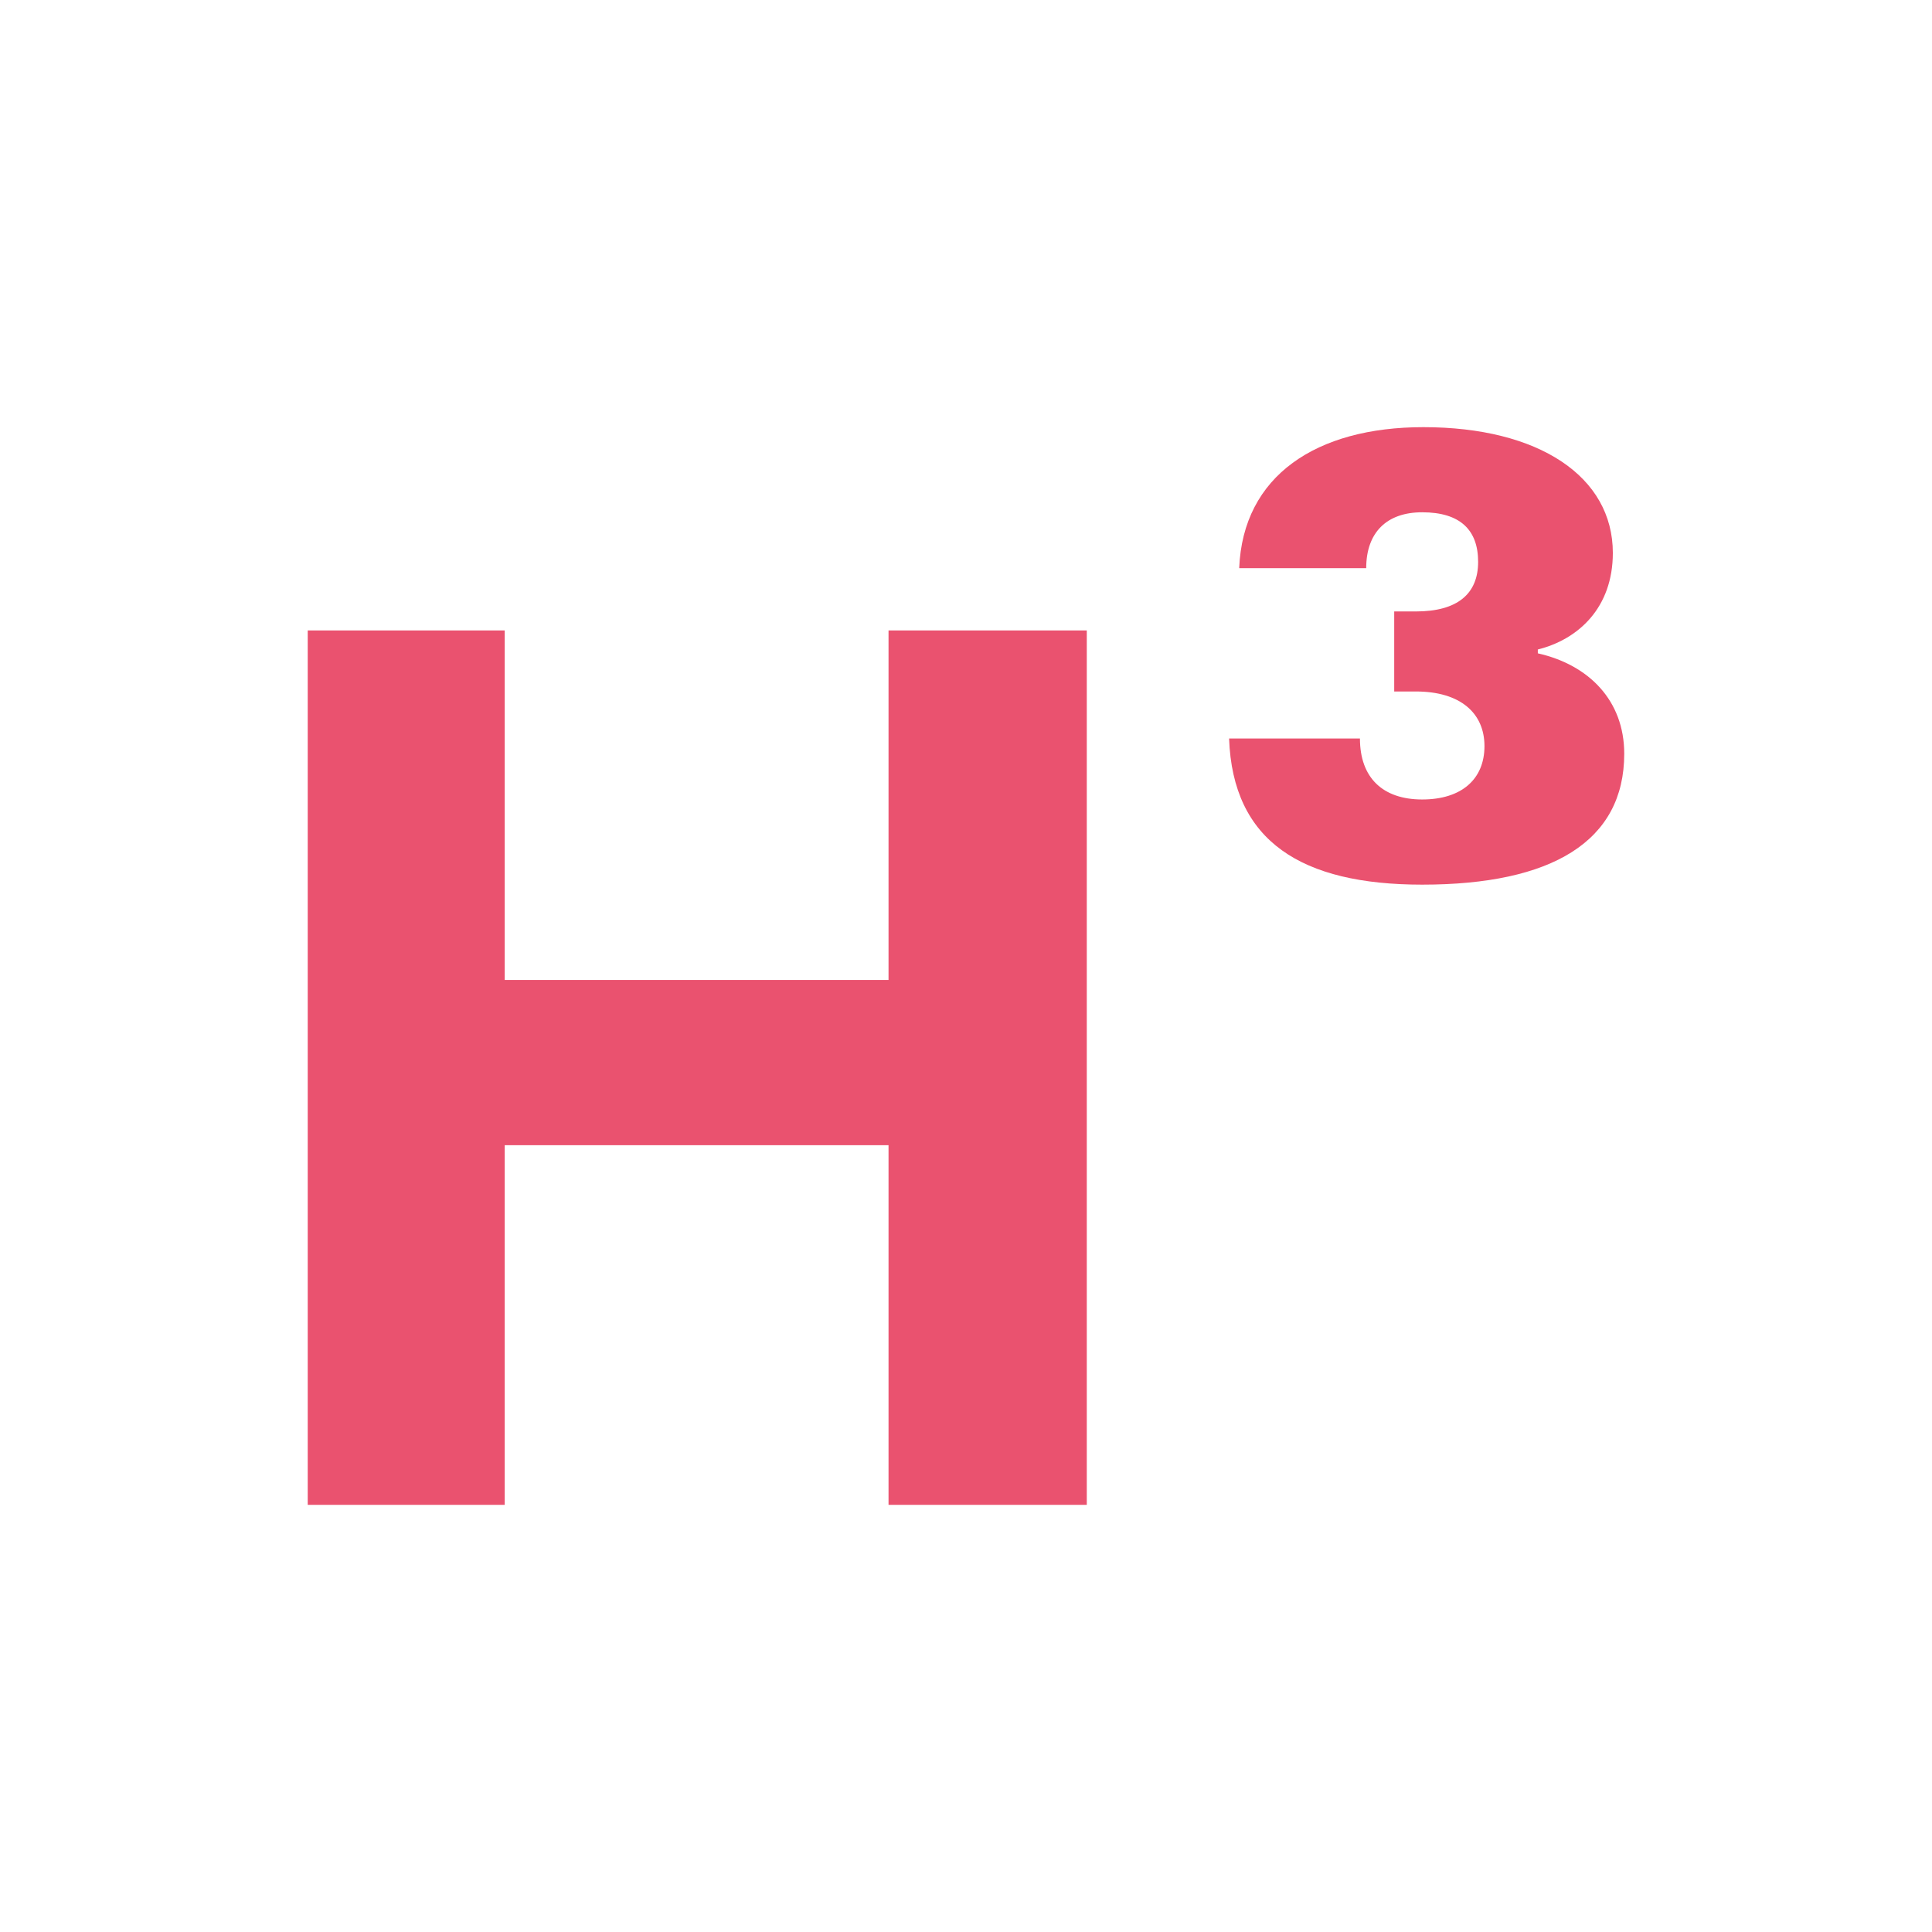 <svg xmlns="http://www.w3.org/2000/svg" version="1.1" xmlns:xlink="http://www.w3.org/1999/xlink" width="512" height="512"><svg id="SvgjsSvg1001" data-name="Ebene 1" xmlns="http://www.w3.org/2000/svg" viewBox="0 0 512 512">
  <defs>
    <style>
      .cls-1 {
        fill: #ea526f;
        stroke-width: 0px;
      }
    </style>
  </defs>
  <path class="cls-1" d="M81.55,167.07h52.2v92.63h101.72v-92.63h52.54v231.73h-52.54v-95.31h-101.72v95.31h-52.2v-231.73Z"></path>
  <path class="cls-1" d="M360.4,195.71c0,10.43,6.07,16.16,16.5,16.16s16.5-5.38,16.5-14.14-6.4-14.48-18.18-14.48h-5.74v-21.21h5.74c11.09,0,16.5-4.72,16.5-13.14s-4.72-13.14-14.83-13.14c-9.45,0-14.83,5.4-14.83,14.81h-33.66c.99-24.57,20.54-37.37,48.82-37.37,30.64,0,50.2,13.12,50.2,33.33,0,14.48-9.09,22.9-19.88,25.59v1.02c13.48,3.03,22.9,12.47,22.9,26.61,0,23.24-19.19,34.69-53.54,34.69-31.99,0-50.2-11.45-51.18-38.73h34.68Z"></path>
</svg><style>@media (prefers-color-scheme: light) { :root { filter: none; } }
@media (prefers-color-scheme: dark) { :root { filter: none; } }
</style></svg>